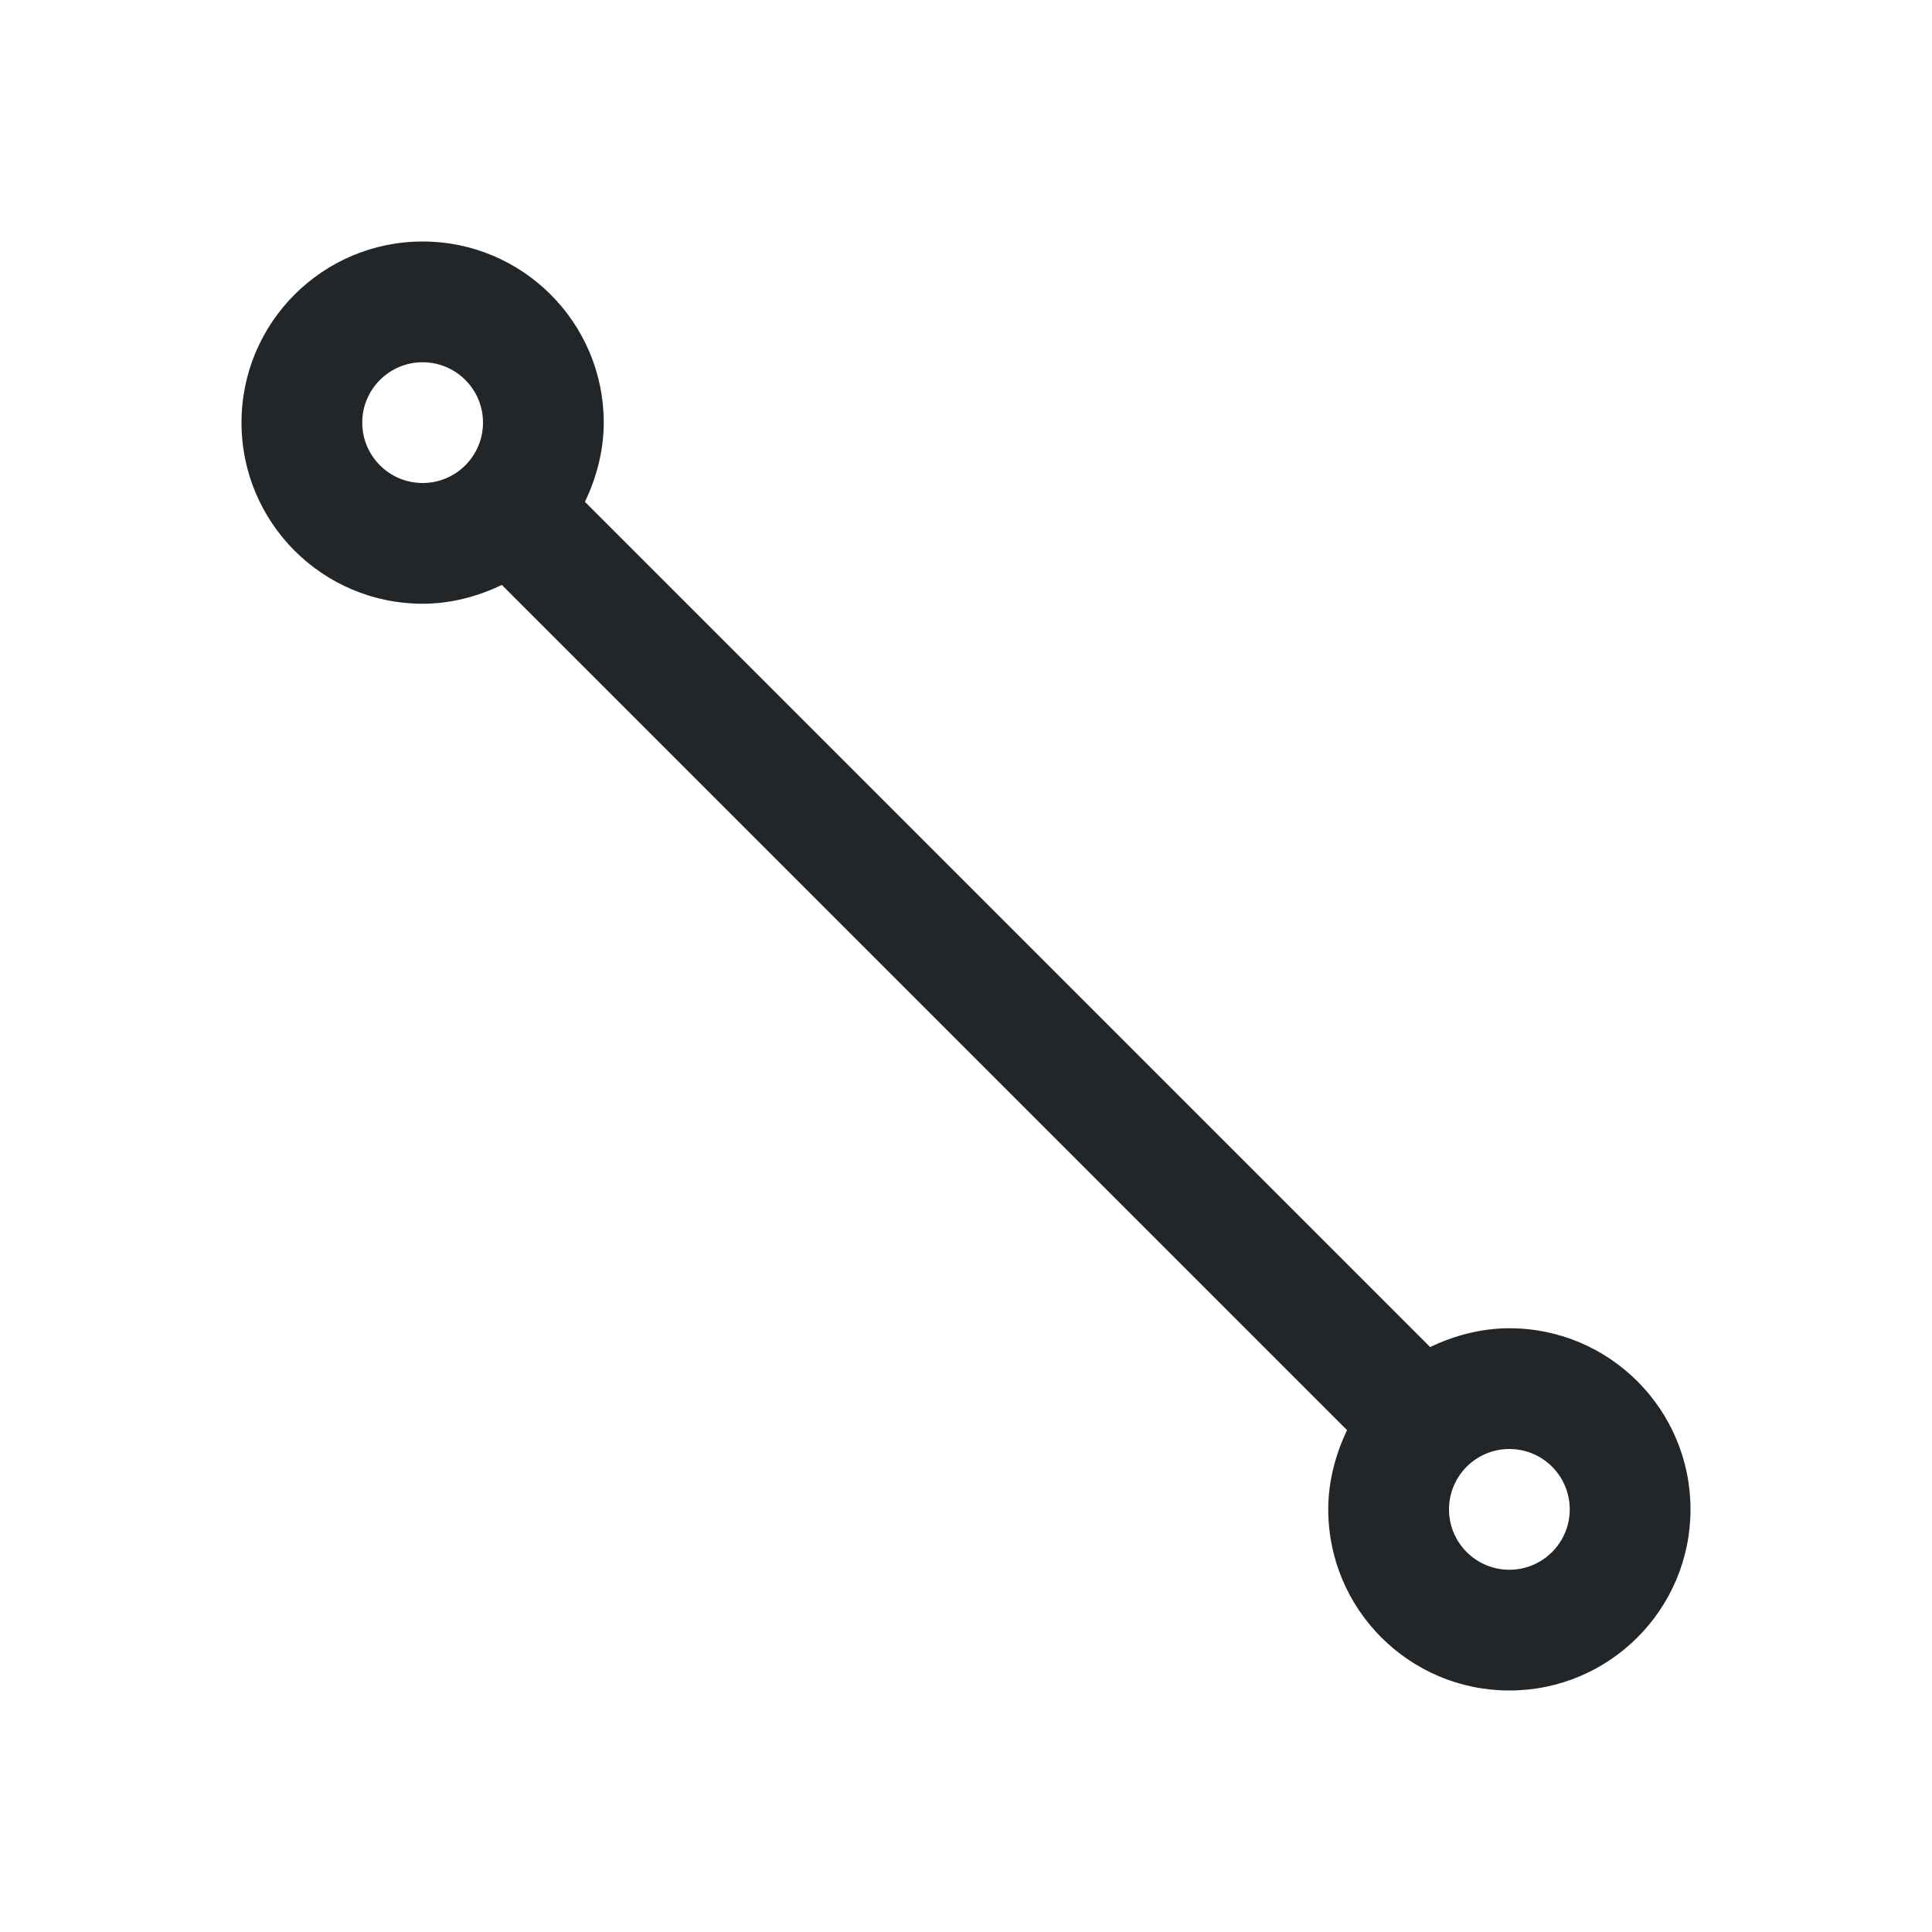 <svg viewBox="0 0 16 16" xmlns="http://www.w3.org/2000/svg">/&gt;<path d="m3.5 2c-.828 0-1.5.672-1.5 1.5 0 .828.672 1.5 1.5 1.5.233 0 .46-.061.656-.156l7 7c-.095.197-.156.423-.156.656 0 .828.672 1.5 1.5 1.5s1.5-.672 1.5-1.5-.672-1.5-1.5-1.5c-.233 0-.46.061-.656.156l-7-7c.095-.197.156-.423.156-.656 0-.828-.672-1.5-1.5-1.5zm0 1c.276 0 .5.224.5.5s-.224.5-.5.5c-.276 0-.5-.224-.5-.5s.224-.5.5-.5zm9 9c.276 0 .5.224.5.5s-.224.5-.5.5-.5-.224-.5-.5.224-.5.5-.5z" fill="#232629"/></svg>